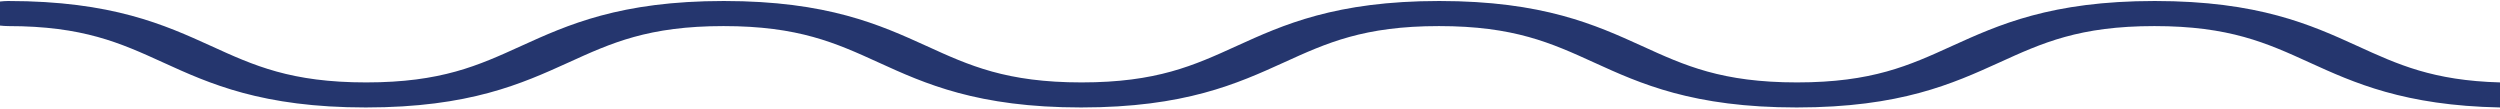 <?xml version="1.0" encoding="UTF-8"?> <svg xmlns="http://www.w3.org/2000/svg" width="460" height="20" viewBox="0 0 460 20" fill="none"> <path d="M433.75 8.457C425.228 4.575 415.56 0.185 396.464 0.185C377.367 0.185 367.714 4.587 359.177 8.457C351.28 12.056 344.468 15.164 330.651 15.164C316.834 15.164 310.008 12.068 302.111 8.457C293.589 4.587 283.921 0.185 264.824 0.185C245.728 0.185 236.06 4.587 227.553 8.457C219.656 12.056 212.829 15.164 199.012 15.164C185.196 15.164 178.369 12.068 170.471 8.457C161.949 4.587 152.283 0.185 133.186 0.185C114.089 0.185 104.421 4.587 95.9 8.457C88.002 12.056 81.191 15.164 67.374 15.164C53.557 15.164 46.73 12.068 38.833 8.457C30.311 4.587 20.643 0.185 1.487 0.185C0.983 0.191 0.484 0.223 0 0.279V4.705C0.484 4.761 0.983 4.793 1.487 4.8C15.304 4.8 22.131 7.902 30.028 11.501C38.55 15.389 48.218 19.773 67.314 19.773C86.411 19.773 96.063 15.371 104.6 11.501C112.497 7.902 119.31 4.8 133.126 4.8C146.943 4.8 153.77 7.902 161.667 11.501C170.189 15.389 179.857 19.773 198.938 19.773C218.02 19.773 227.702 15.371 236.225 11.501C244.122 7.902 250.949 4.8 264.765 4.8C278.582 4.8 285.408 7.902 293.306 11.501C301.828 15.389 311.496 19.773 330.592 19.773C349.689 19.773 359.341 15.371 367.878 11.501C375.775 7.902 382.587 4.8 396.404 4.8C410.221 4.8 417.048 7.902 424.945 11.501C433.125 15.229 442.39 19.425 460 19.773V15.164C447.67 14.827 441.216 11.867 433.75 8.457Z" fill="#25366E"></path> </svg> 